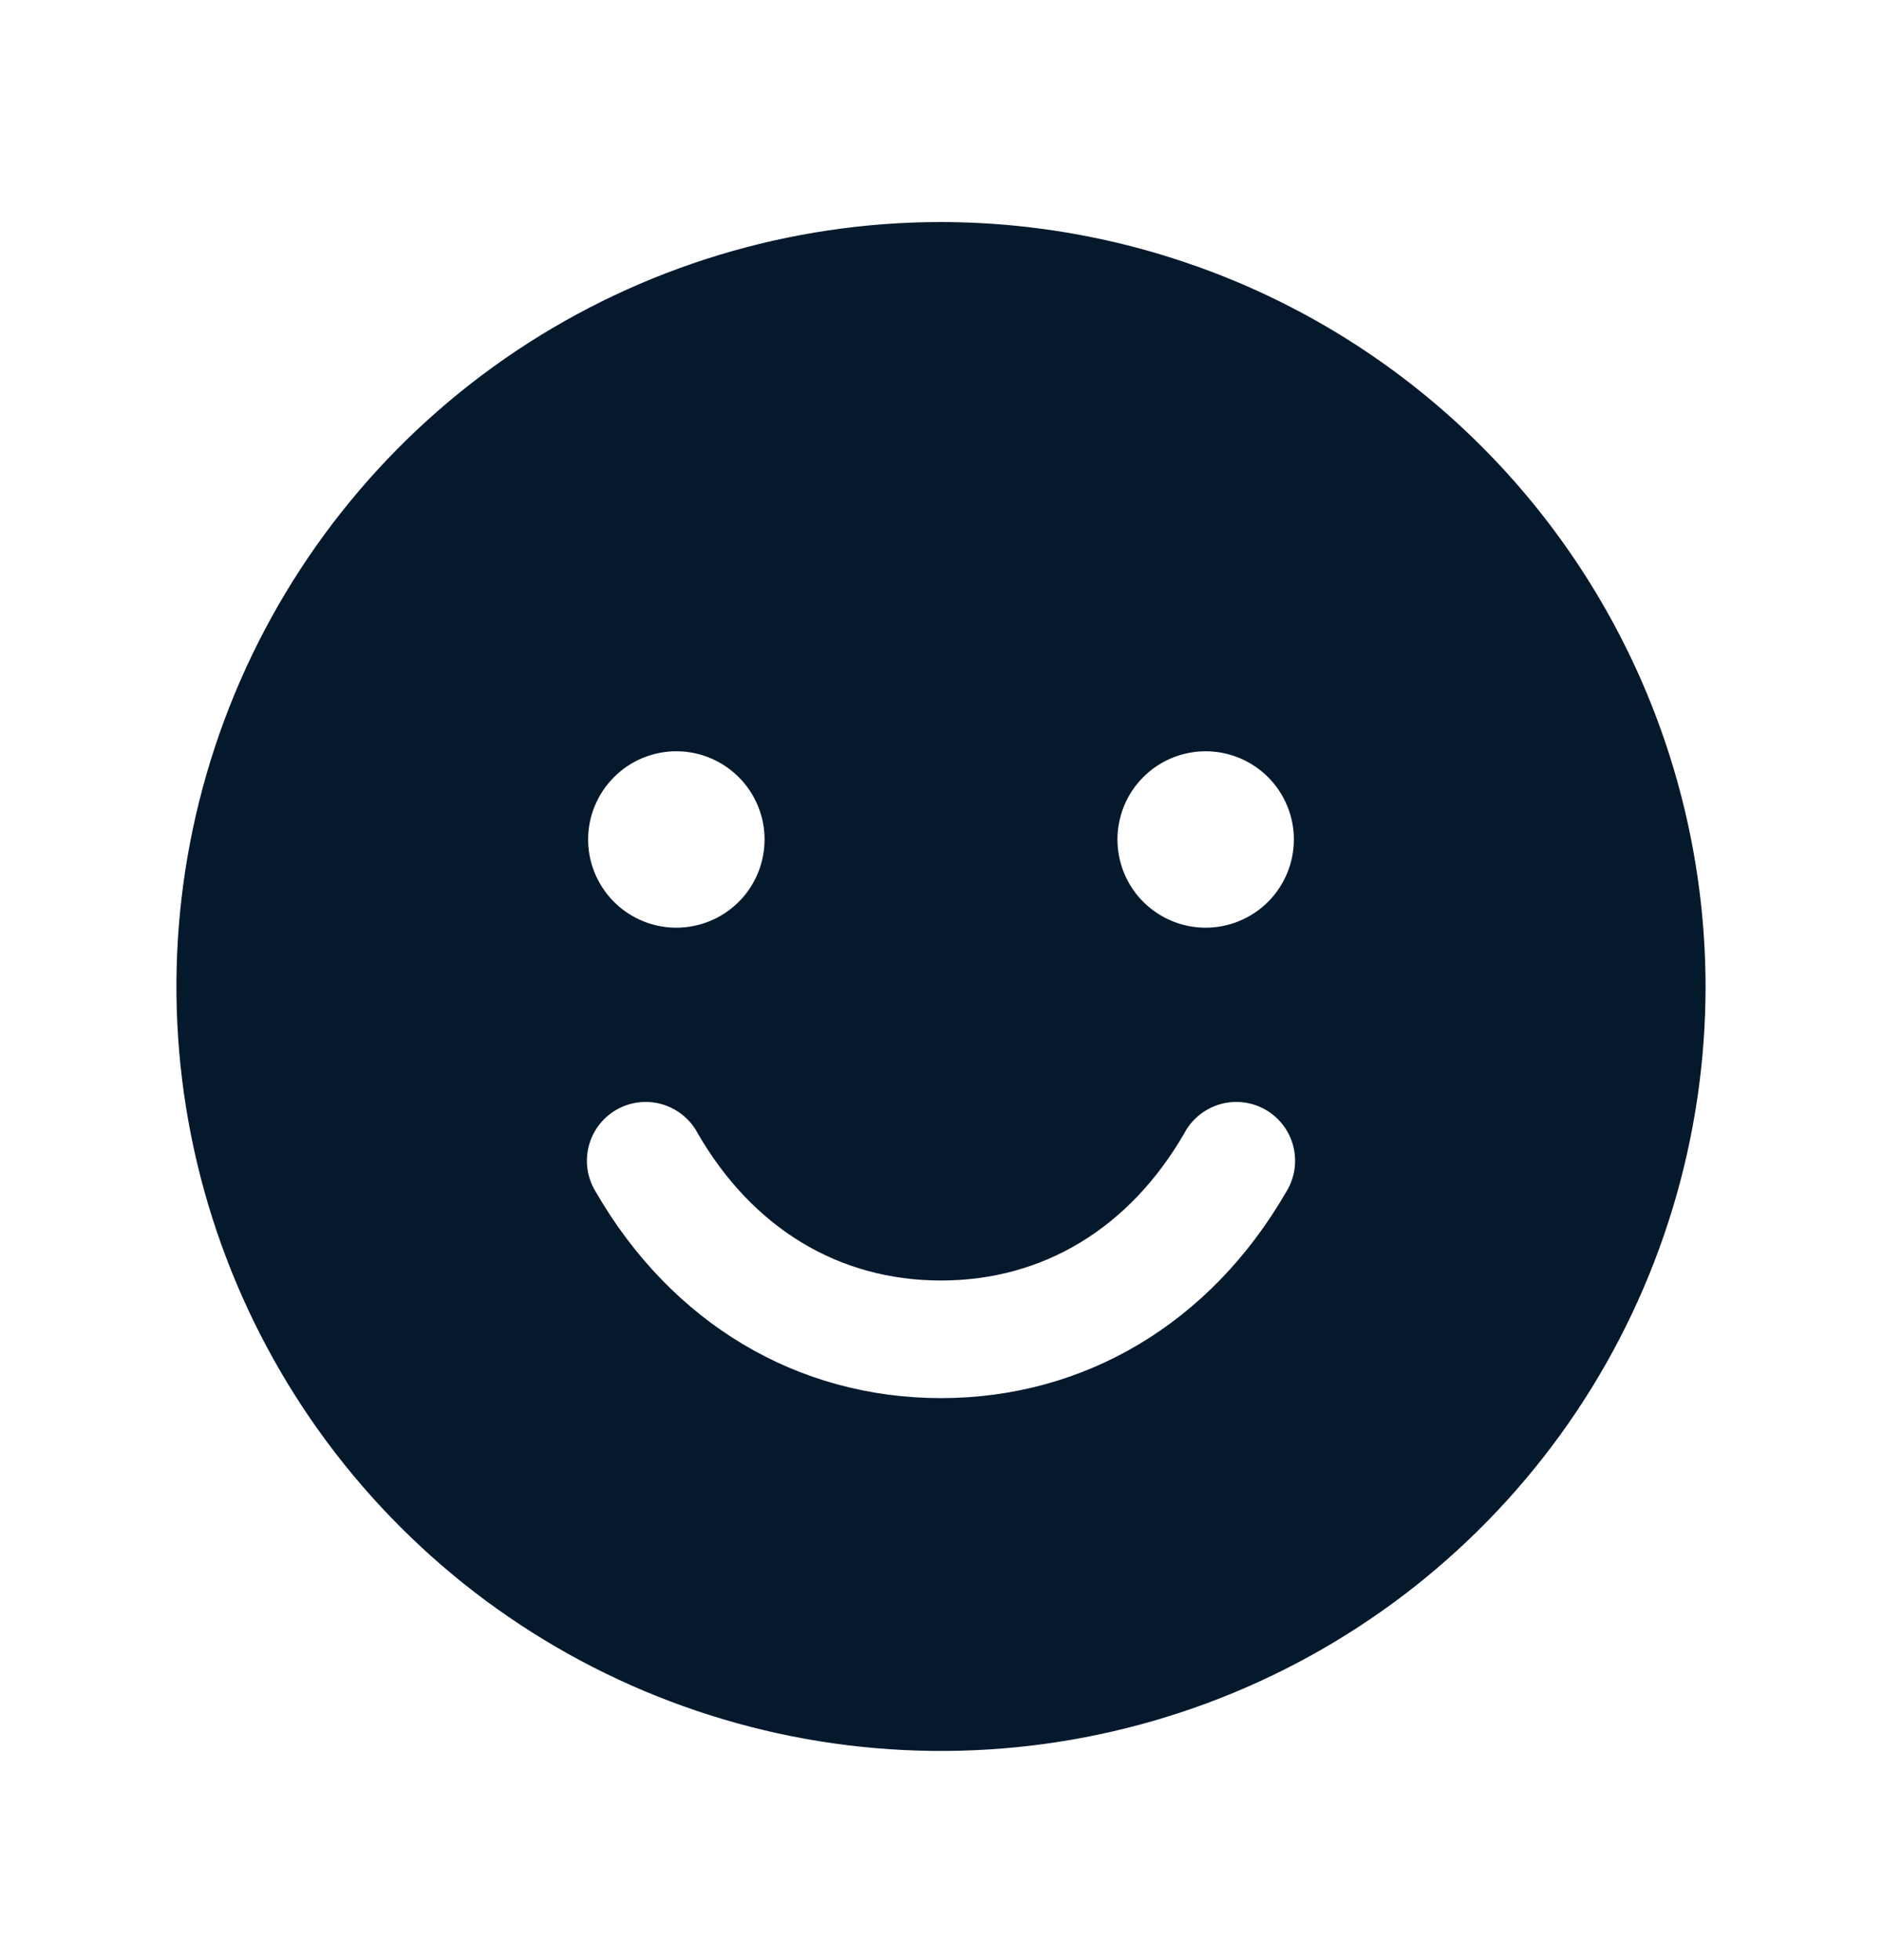<svg width="24" height="25" viewBox="0 0 24 25" fill="none" xmlns="http://www.w3.org/2000/svg">
<path d="M12 2.832C10.072 2.832 8.187 3.404 6.583 4.475C4.98 5.547 3.73 7.069 2.992 8.851C2.254 10.632 2.061 12.593 2.437 14.484C2.814 16.375 3.742 18.113 5.106 19.476C6.469 20.84 8.207 21.768 10.098 22.145C11.989 22.521 13.95 22.328 15.731 21.59C17.513 20.852 19.035 19.602 20.107 17.999C21.178 16.395 21.75 14.51 21.75 12.582C21.747 9.997 20.719 7.519 18.891 5.691C17.063 3.863 14.585 2.835 12 2.832ZM8.625 9.582C8.848 9.582 9.065 9.648 9.25 9.772C9.435 9.895 9.579 10.071 9.664 10.277C9.75 10.482 9.772 10.708 9.728 10.927C9.685 11.145 9.578 11.345 9.421 11.502C9.263 11.66 9.063 11.767 8.844 11.81C8.626 11.854 8.4 11.832 8.194 11.746C7.989 11.661 7.813 11.517 7.69 11.332C7.566 11.147 7.5 10.93 7.5 10.707C7.5 10.409 7.619 10.123 7.83 9.912C8.04 9.701 8.327 9.582 8.625 9.582ZM16.399 15.207C15.434 16.875 13.831 17.832 12 17.832C10.169 17.832 8.566 16.876 7.601 15.207C7.547 15.122 7.511 15.026 7.494 14.926C7.478 14.827 7.482 14.725 7.506 14.626C7.53 14.528 7.573 14.436 7.634 14.355C7.695 14.274 7.771 14.206 7.859 14.155C7.946 14.105 8.043 14.072 8.144 14.06C8.244 14.048 8.346 14.056 8.443 14.084C8.54 14.113 8.631 14.16 8.709 14.224C8.787 14.288 8.852 14.367 8.899 14.457C9.599 15.667 10.7 16.332 12 16.332C13.3 16.332 14.401 15.666 15.101 14.457C15.148 14.367 15.213 14.288 15.291 14.224C15.369 14.16 15.46 14.113 15.557 14.084C15.654 14.056 15.756 14.048 15.856 14.06C15.957 14.072 16.054 14.105 16.141 14.155C16.229 14.206 16.305 14.274 16.366 14.355C16.427 14.436 16.47 14.528 16.494 14.626C16.518 14.725 16.522 14.827 16.506 14.926C16.489 15.026 16.453 15.122 16.399 15.207ZM15.375 11.832C15.152 11.832 14.935 11.766 14.75 11.642C14.565 11.519 14.421 11.343 14.336 11.138C14.251 10.932 14.228 10.706 14.272 10.488C14.315 10.269 14.422 10.069 14.579 9.912C14.737 9.754 14.937 9.647 15.155 9.604C15.374 9.56 15.6 9.583 15.806 9.668C16.011 9.753 16.187 9.897 16.31 10.082C16.434 10.267 16.5 10.485 16.5 10.707C16.5 11.005 16.381 11.291 16.171 11.502C15.96 11.713 15.673 11.832 15.375 11.832Z" fill="#05192D"/>
</svg>

